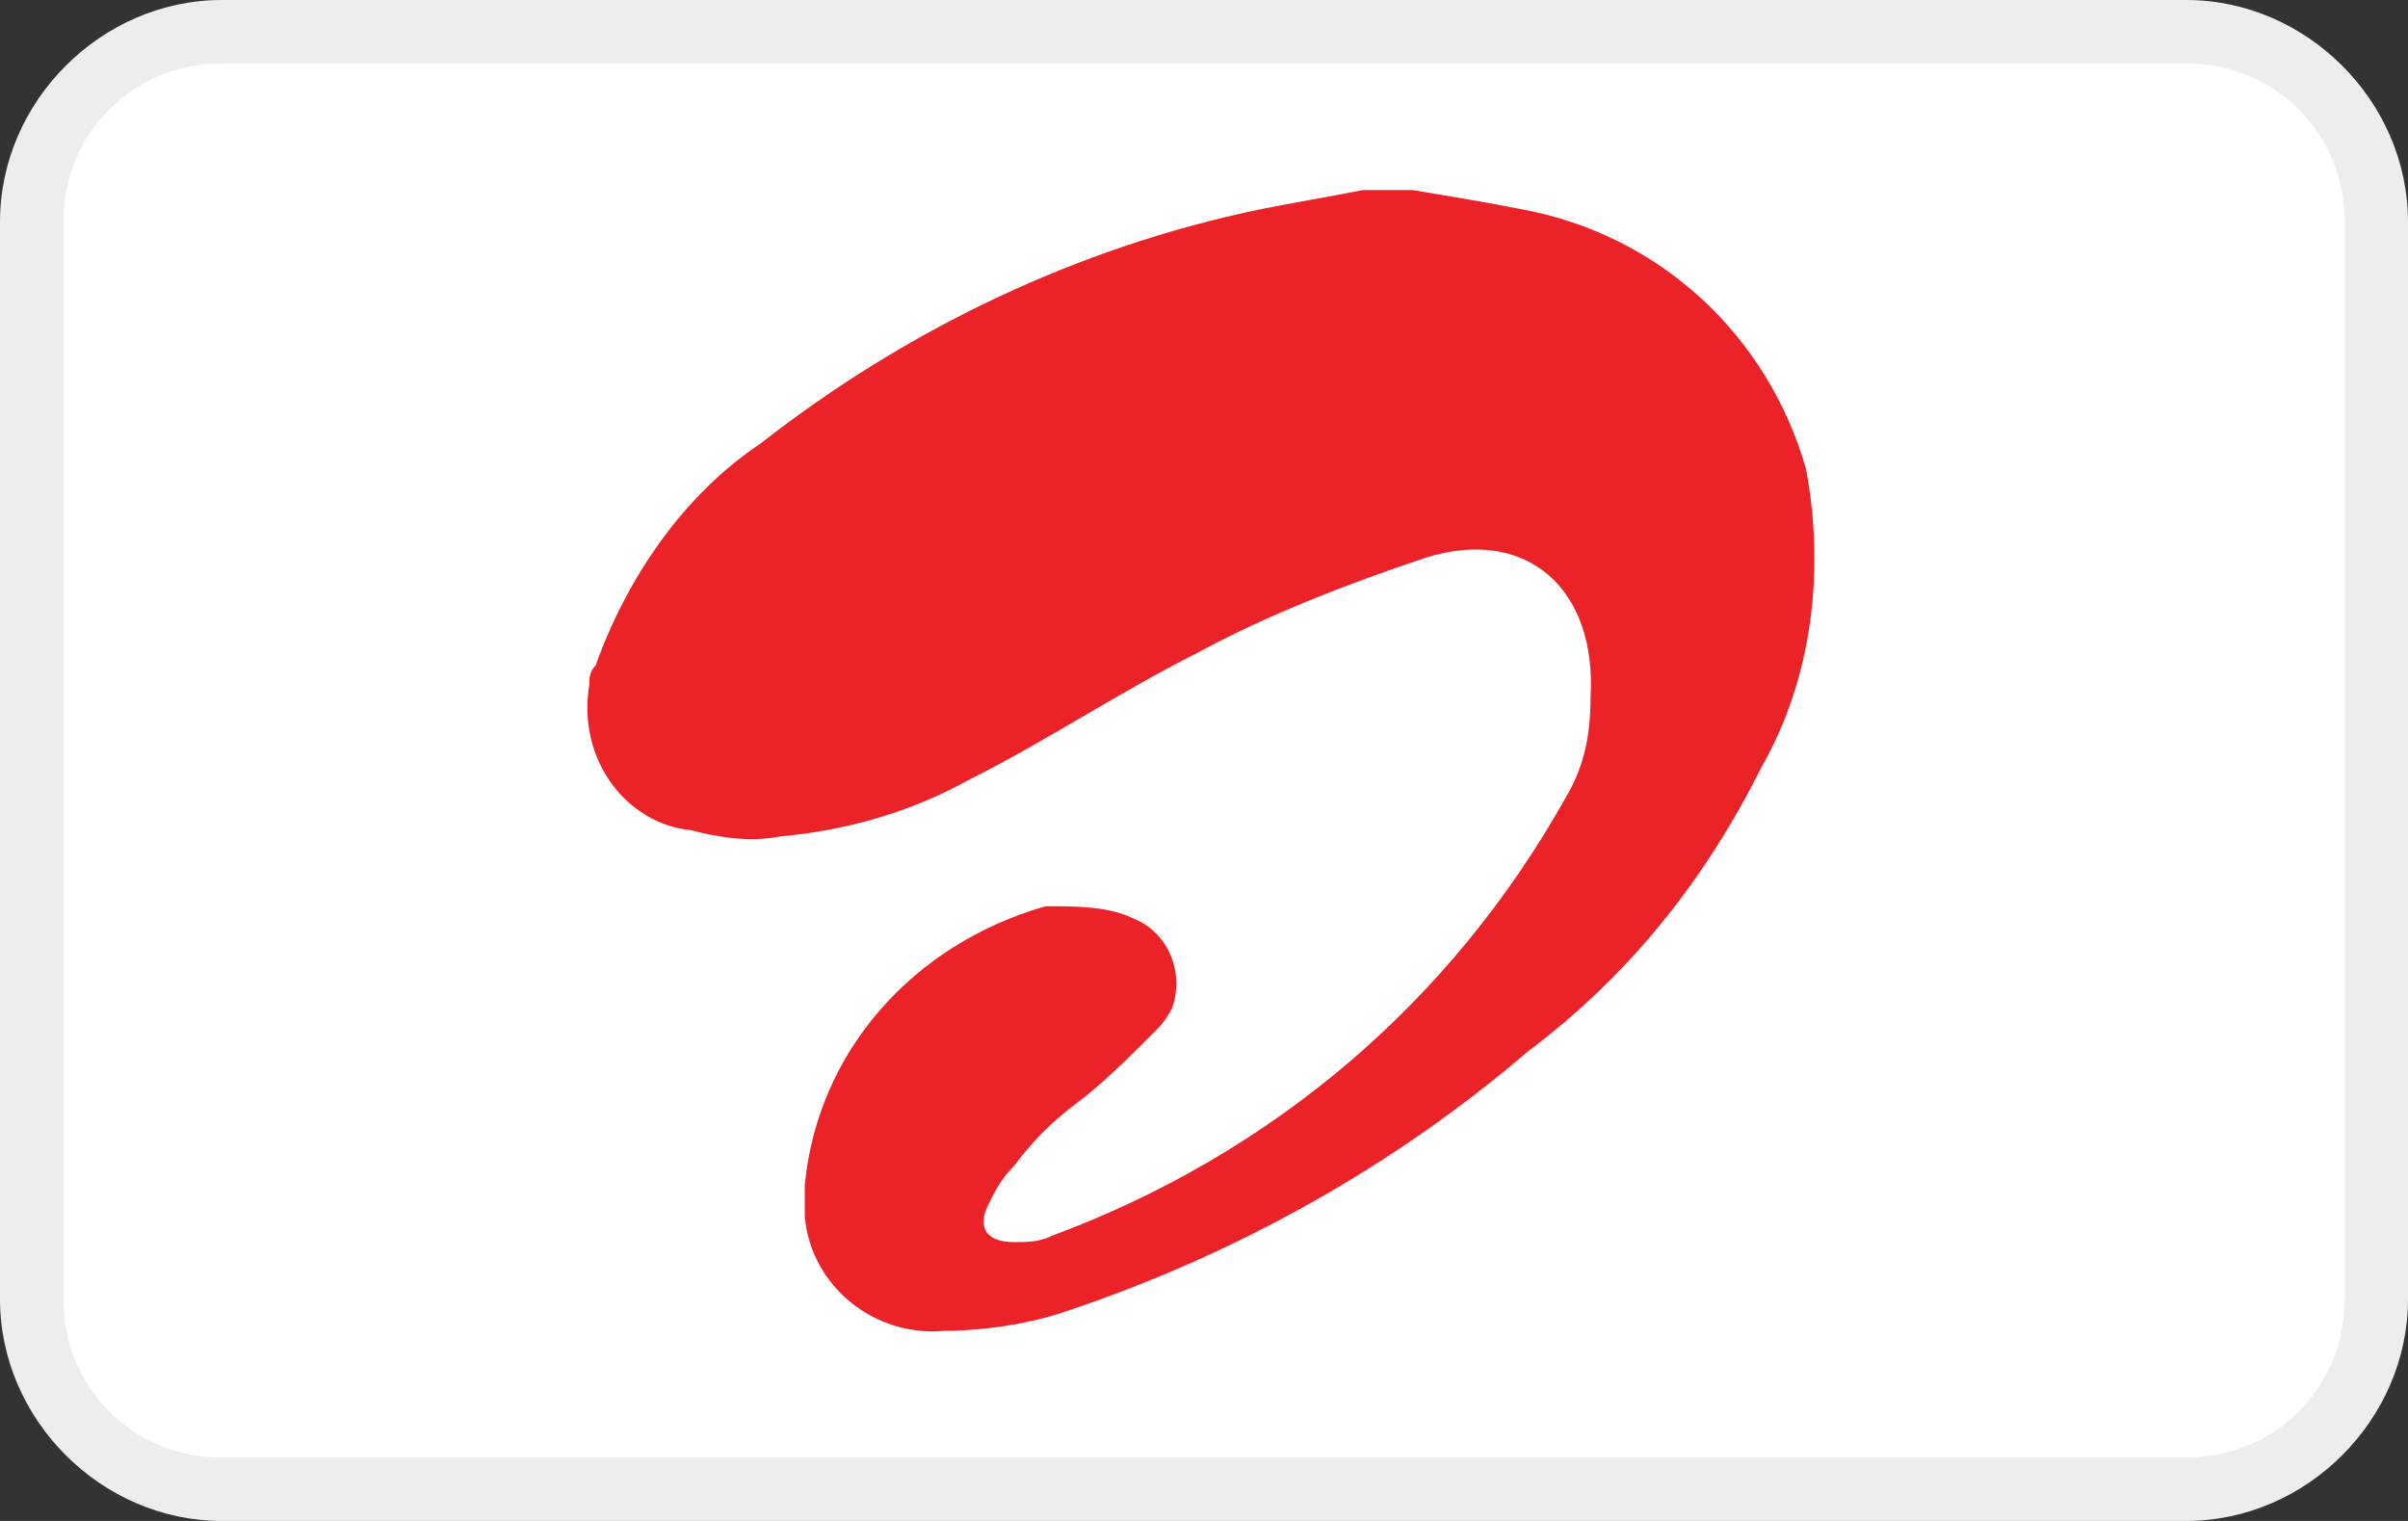 <svg xmlns="http://www.w3.org/2000/svg" viewBox="0 0 38 24" height="24" width="38" role="img" aria-labelledby="pi-airtel_money"><rect x="0" y="0" width="38" height="24" fill="#333333" stroke="none"/><title id="pi-airtel_money">Airtel Money</title><g fill-rule="evenodd" fill="none"><path fill="#EDEDED" d="M34.5 24h-31C1.6 24 0 22.4 0 20.5v-17C0 1.6 1.6 0 3.5 0h31C36.4 0 38 1.6 38 3.5v17c0 1.9-1.6 3.5-3.5 3.5z"/><path fill="#fff" d="M3.5 1C2.1 1 1 2.1 1 3.5v17C1 21.9 2.1 23 3.5 23h31c1.4 0 2.5-1.1 2.5-2.5v-17C37 2.1 35.9 1 34.5 1h-31z"/><path fill="#EB2227" d="M22.3 3c.6.1 1.2.2 1.7.3 2.2.4 3.9 2 4.5 4.1.3 1.6.1 3.3-.7 4.7-.9 1.8-2.1 3.3-3.7 4.5-2.1 1.8-4.6 3.2-7.3 4.1-.6.2-1.3.3-1.9.3-1.1.1-2.1-.7-2.2-1.8v-.5c.2-2.1 1.7-3.8 3.8-4.4.5 0 1 0 1.4.2.5.2.8.8.6 1.4-.1.2-.2.3-.3.4-.4.4-.8.8-1.2 1.1s-.7.6-1 1c-.2.2-.3.4-.4.6-.2.4 0 .6.4.6.2 0 .4 0 .6-.1 3.5-1.3 6.3-3.7 8.1-6.9.3-.5.4-1 .4-1.6.1-1.7-1-2.7-2.6-2.2-1.2.4-2.5.9-3.6 1.5-1.2.6-2.4 1.4-3.6 2-.9.5-1.9.8-3 .9-.5.1-1 0-1.4-.1-1-.1-1.8-1.1-1.6-2.3 0-.1 0-.2.1-.3.5-1.4 1.4-2.7 2.6-3.5 2.3-1.8 5-3.1 7.9-3.7.5-.1 1.1-.2 1.6-.3h.8z"/></g></svg>